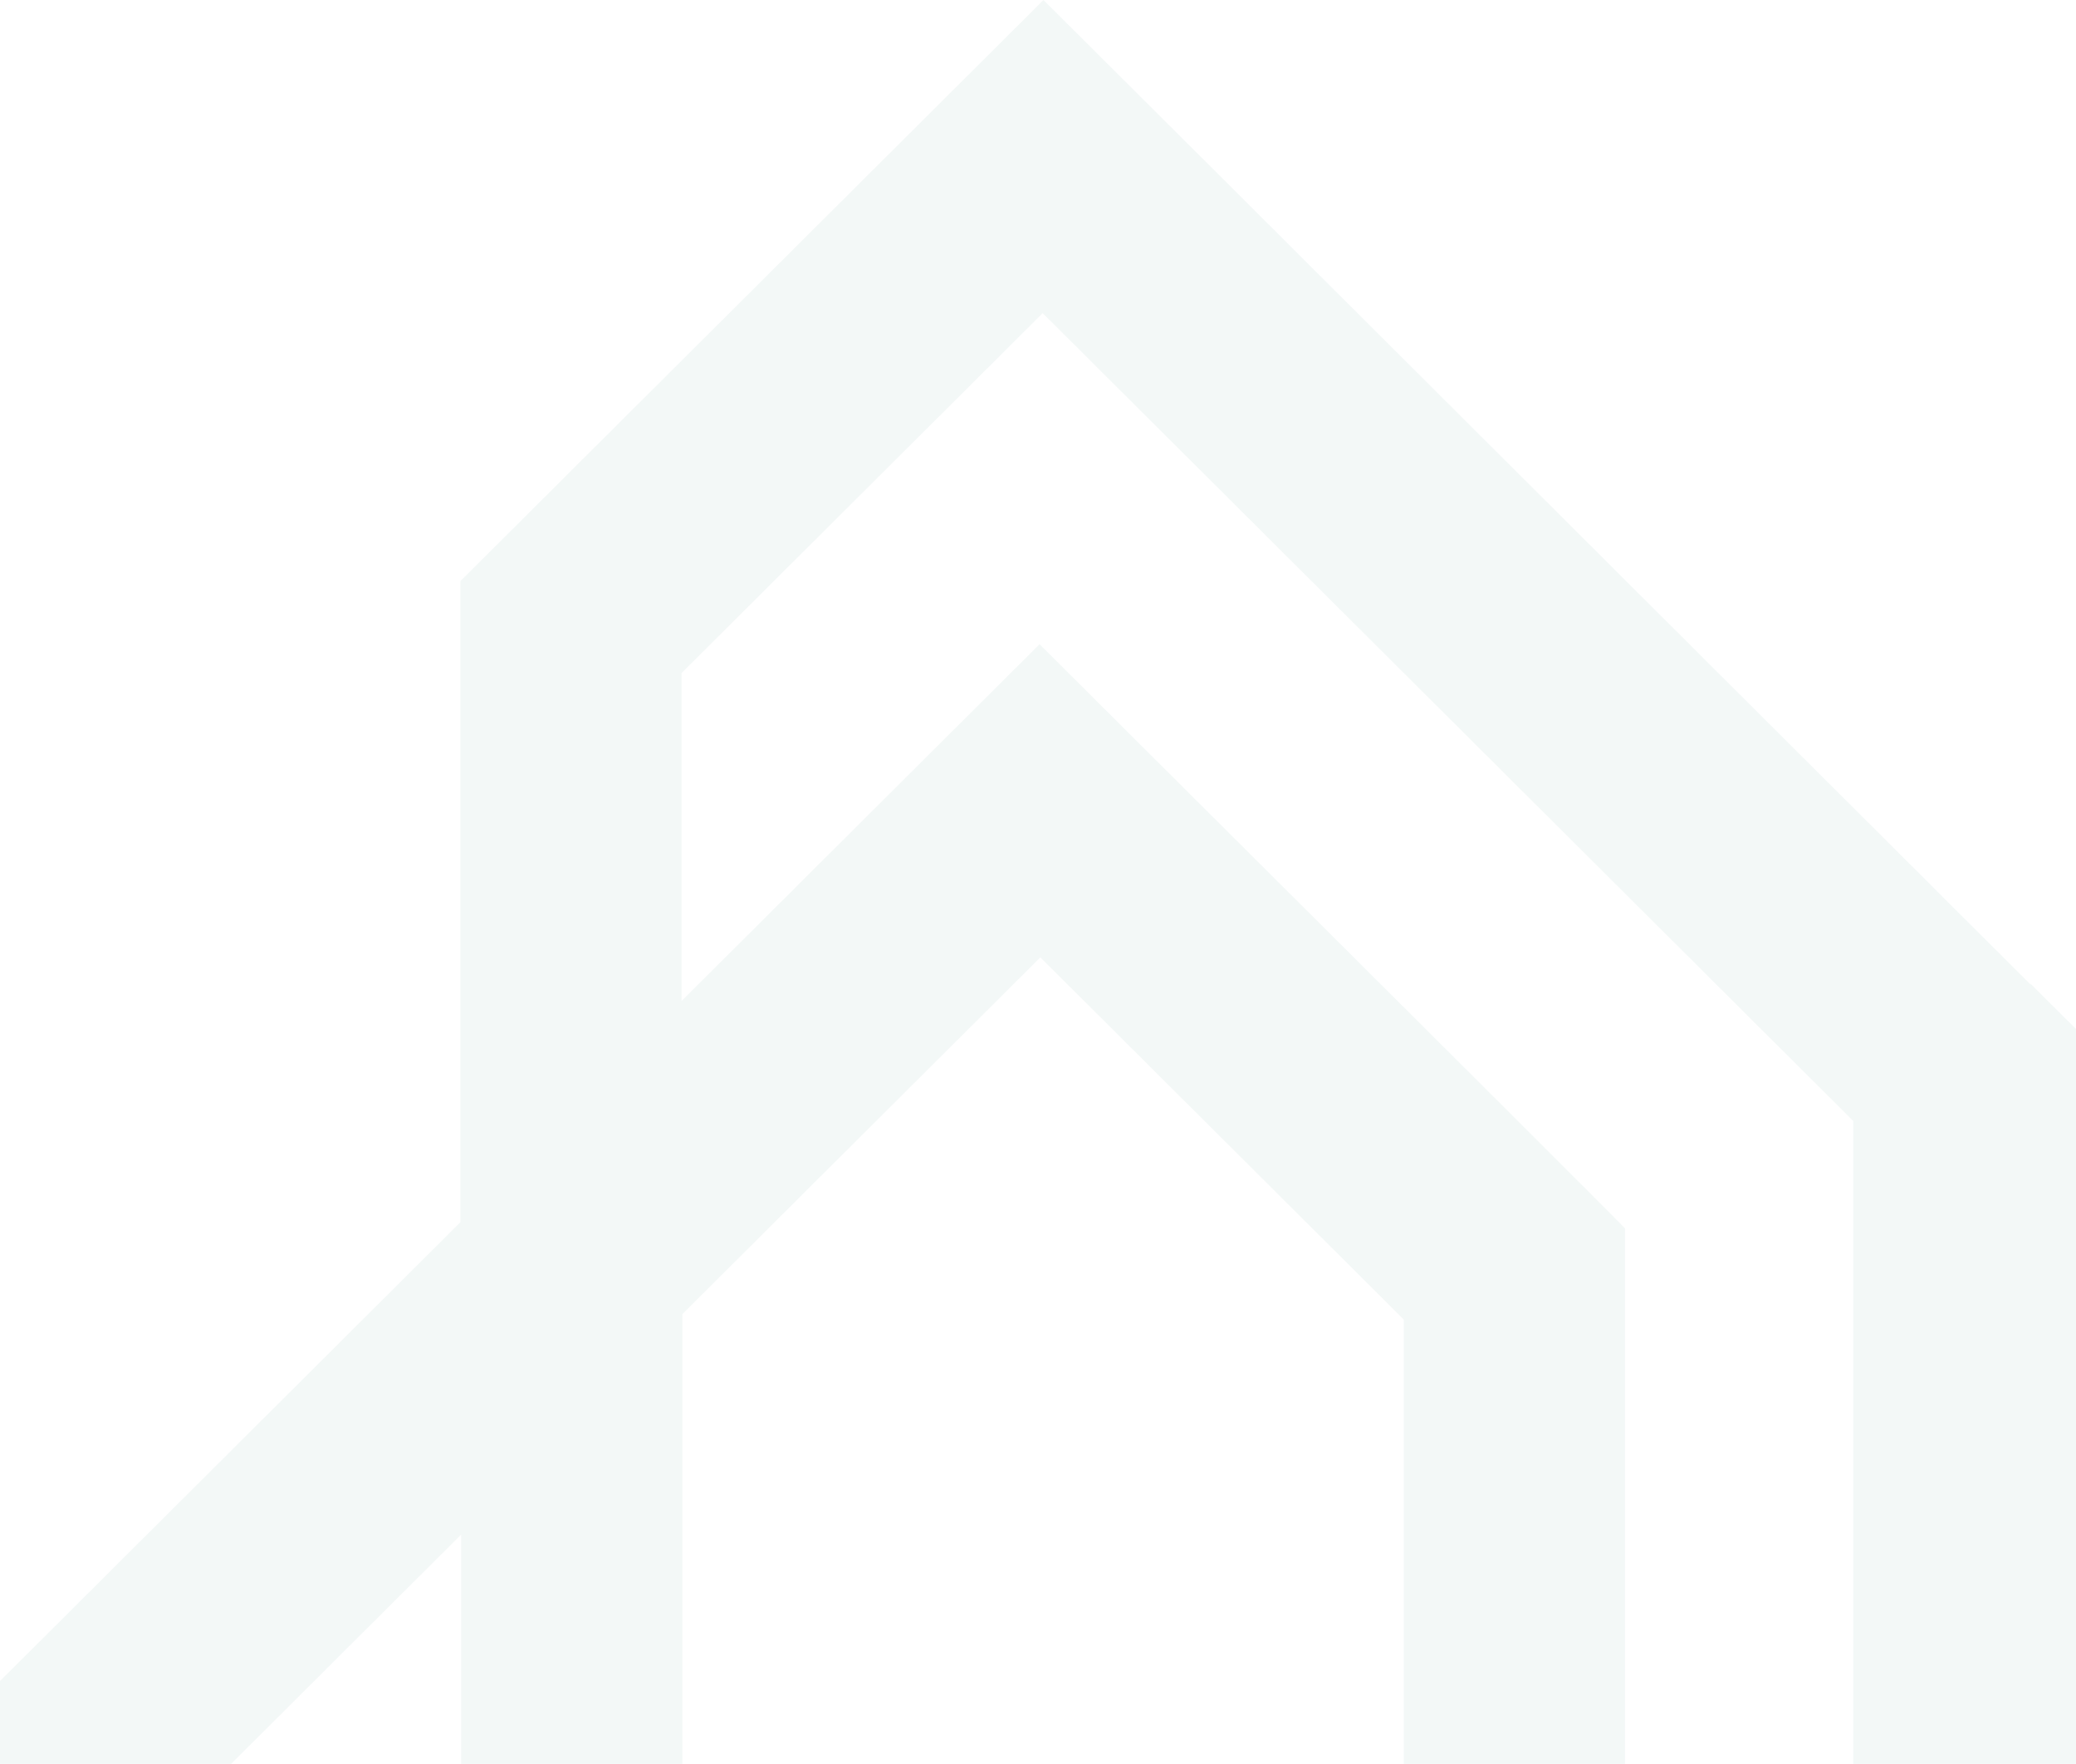 <svg width="319" height="271" viewBox="0 0 319 271" fill="none" xmlns="http://www.w3.org/2000/svg">
<path opacity="0.05" d="M312.034 151.279L184.482 24.056L160.341 0L136.2 24.056L71.102 88.924L70.742 89.283V187.782L0 258.275V377H319V158.101L312.034 151.159V151.279ZM215.589 275.15H104.852V201.904L159.86 147.09L215.709 202.742V275.15H215.589ZM284.89 343.13H34.11V272.397L70.862 235.775V309.14H249.699V188.739C249.819 188.739 215.709 154.75 215.709 154.75L183.881 123.034L159.74 98.978L104.732 153.792V103.406L160.221 48.112L284.77 172.223V343.13H284.89Z" fill="#016C51"/>
</svg>
